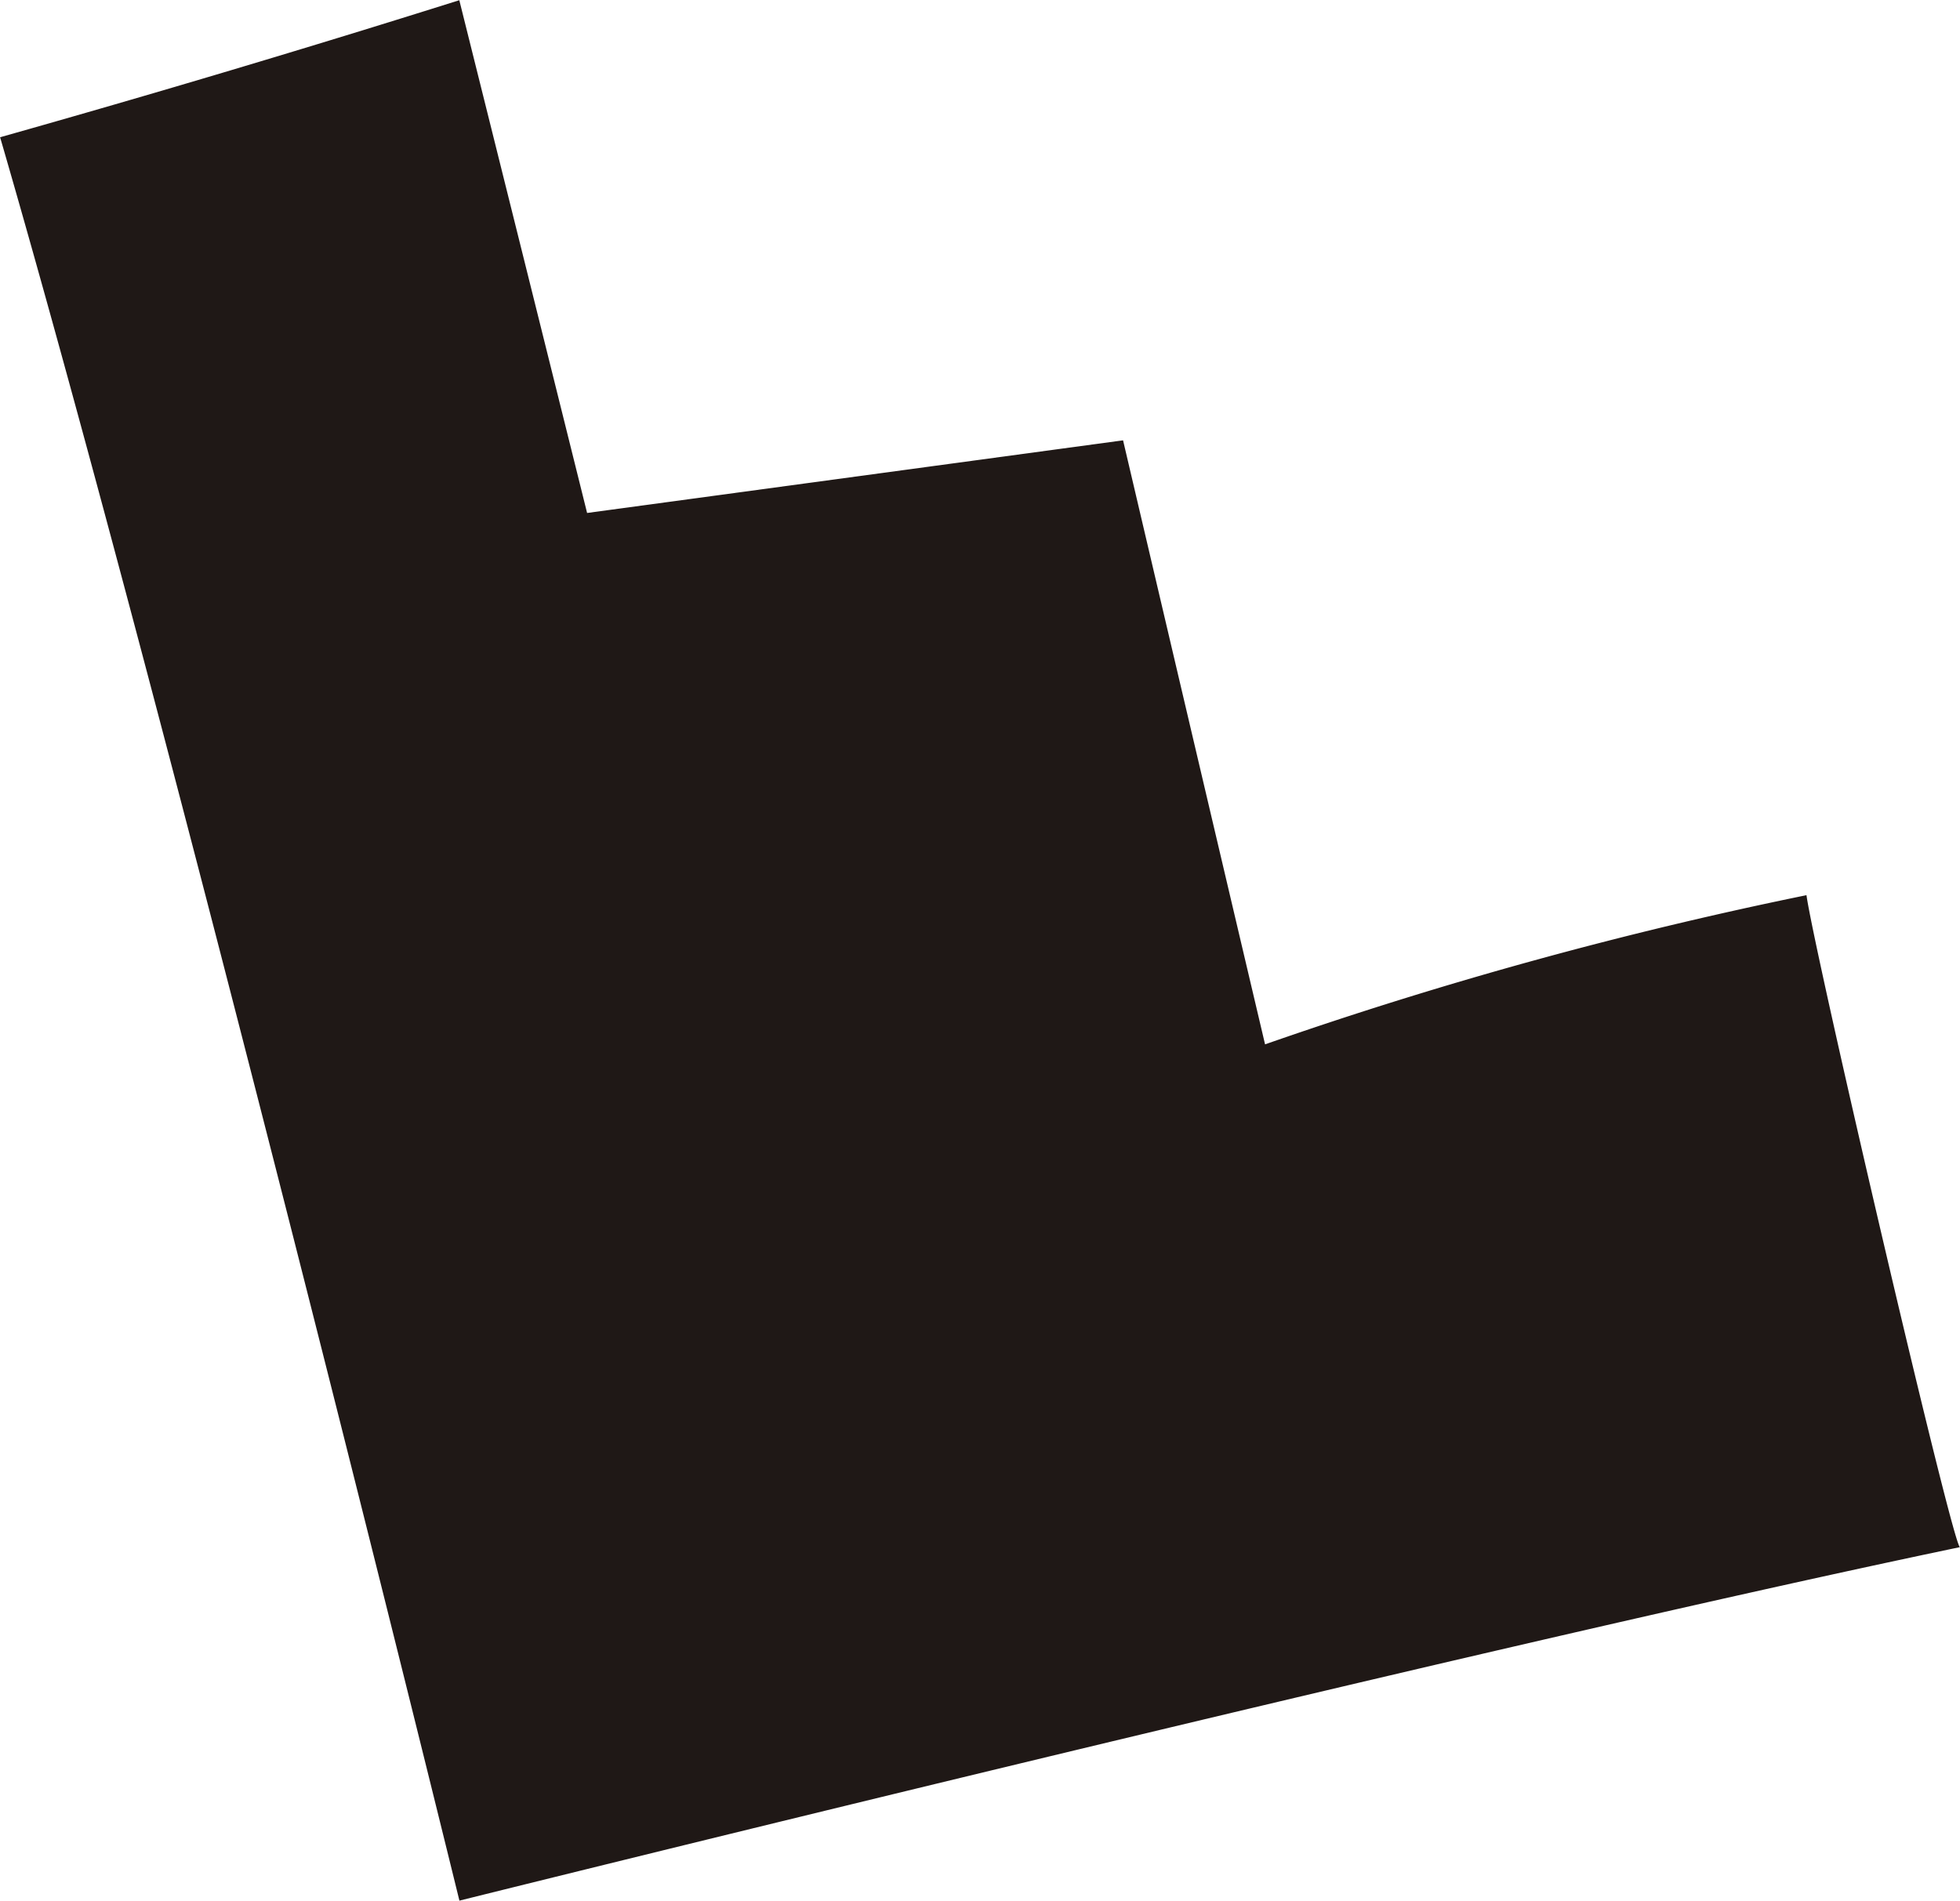 <svg id="Groupe_890" data-name="Groupe 890" xmlns="http://www.w3.org/2000/svg" width="19.049" height="18.474" viewBox="0 0 19.049 18.474">
  <g id="Groupe_881" data-name="Groupe 881" transform="translate(0 0)">
    <path id="Tracé_1082" data-name="Tracé 1082" d="M1.124.887C1.057.9-.294-4.906-.368-5.45A40.619,40.619,0,0,0-5.63-4q-.692-2.936-1.38-5.871l-5.209.706q-.62-2.493-1.242-4.984-2.222.7-4.463,1.332C-16.262-7.1-13.46,4.323-13.46,4.323S-3.768,1.908,1.124.887" transform="translate(17.925 14.151)" fill="#1f1816"/>
  </g>
</svg>
